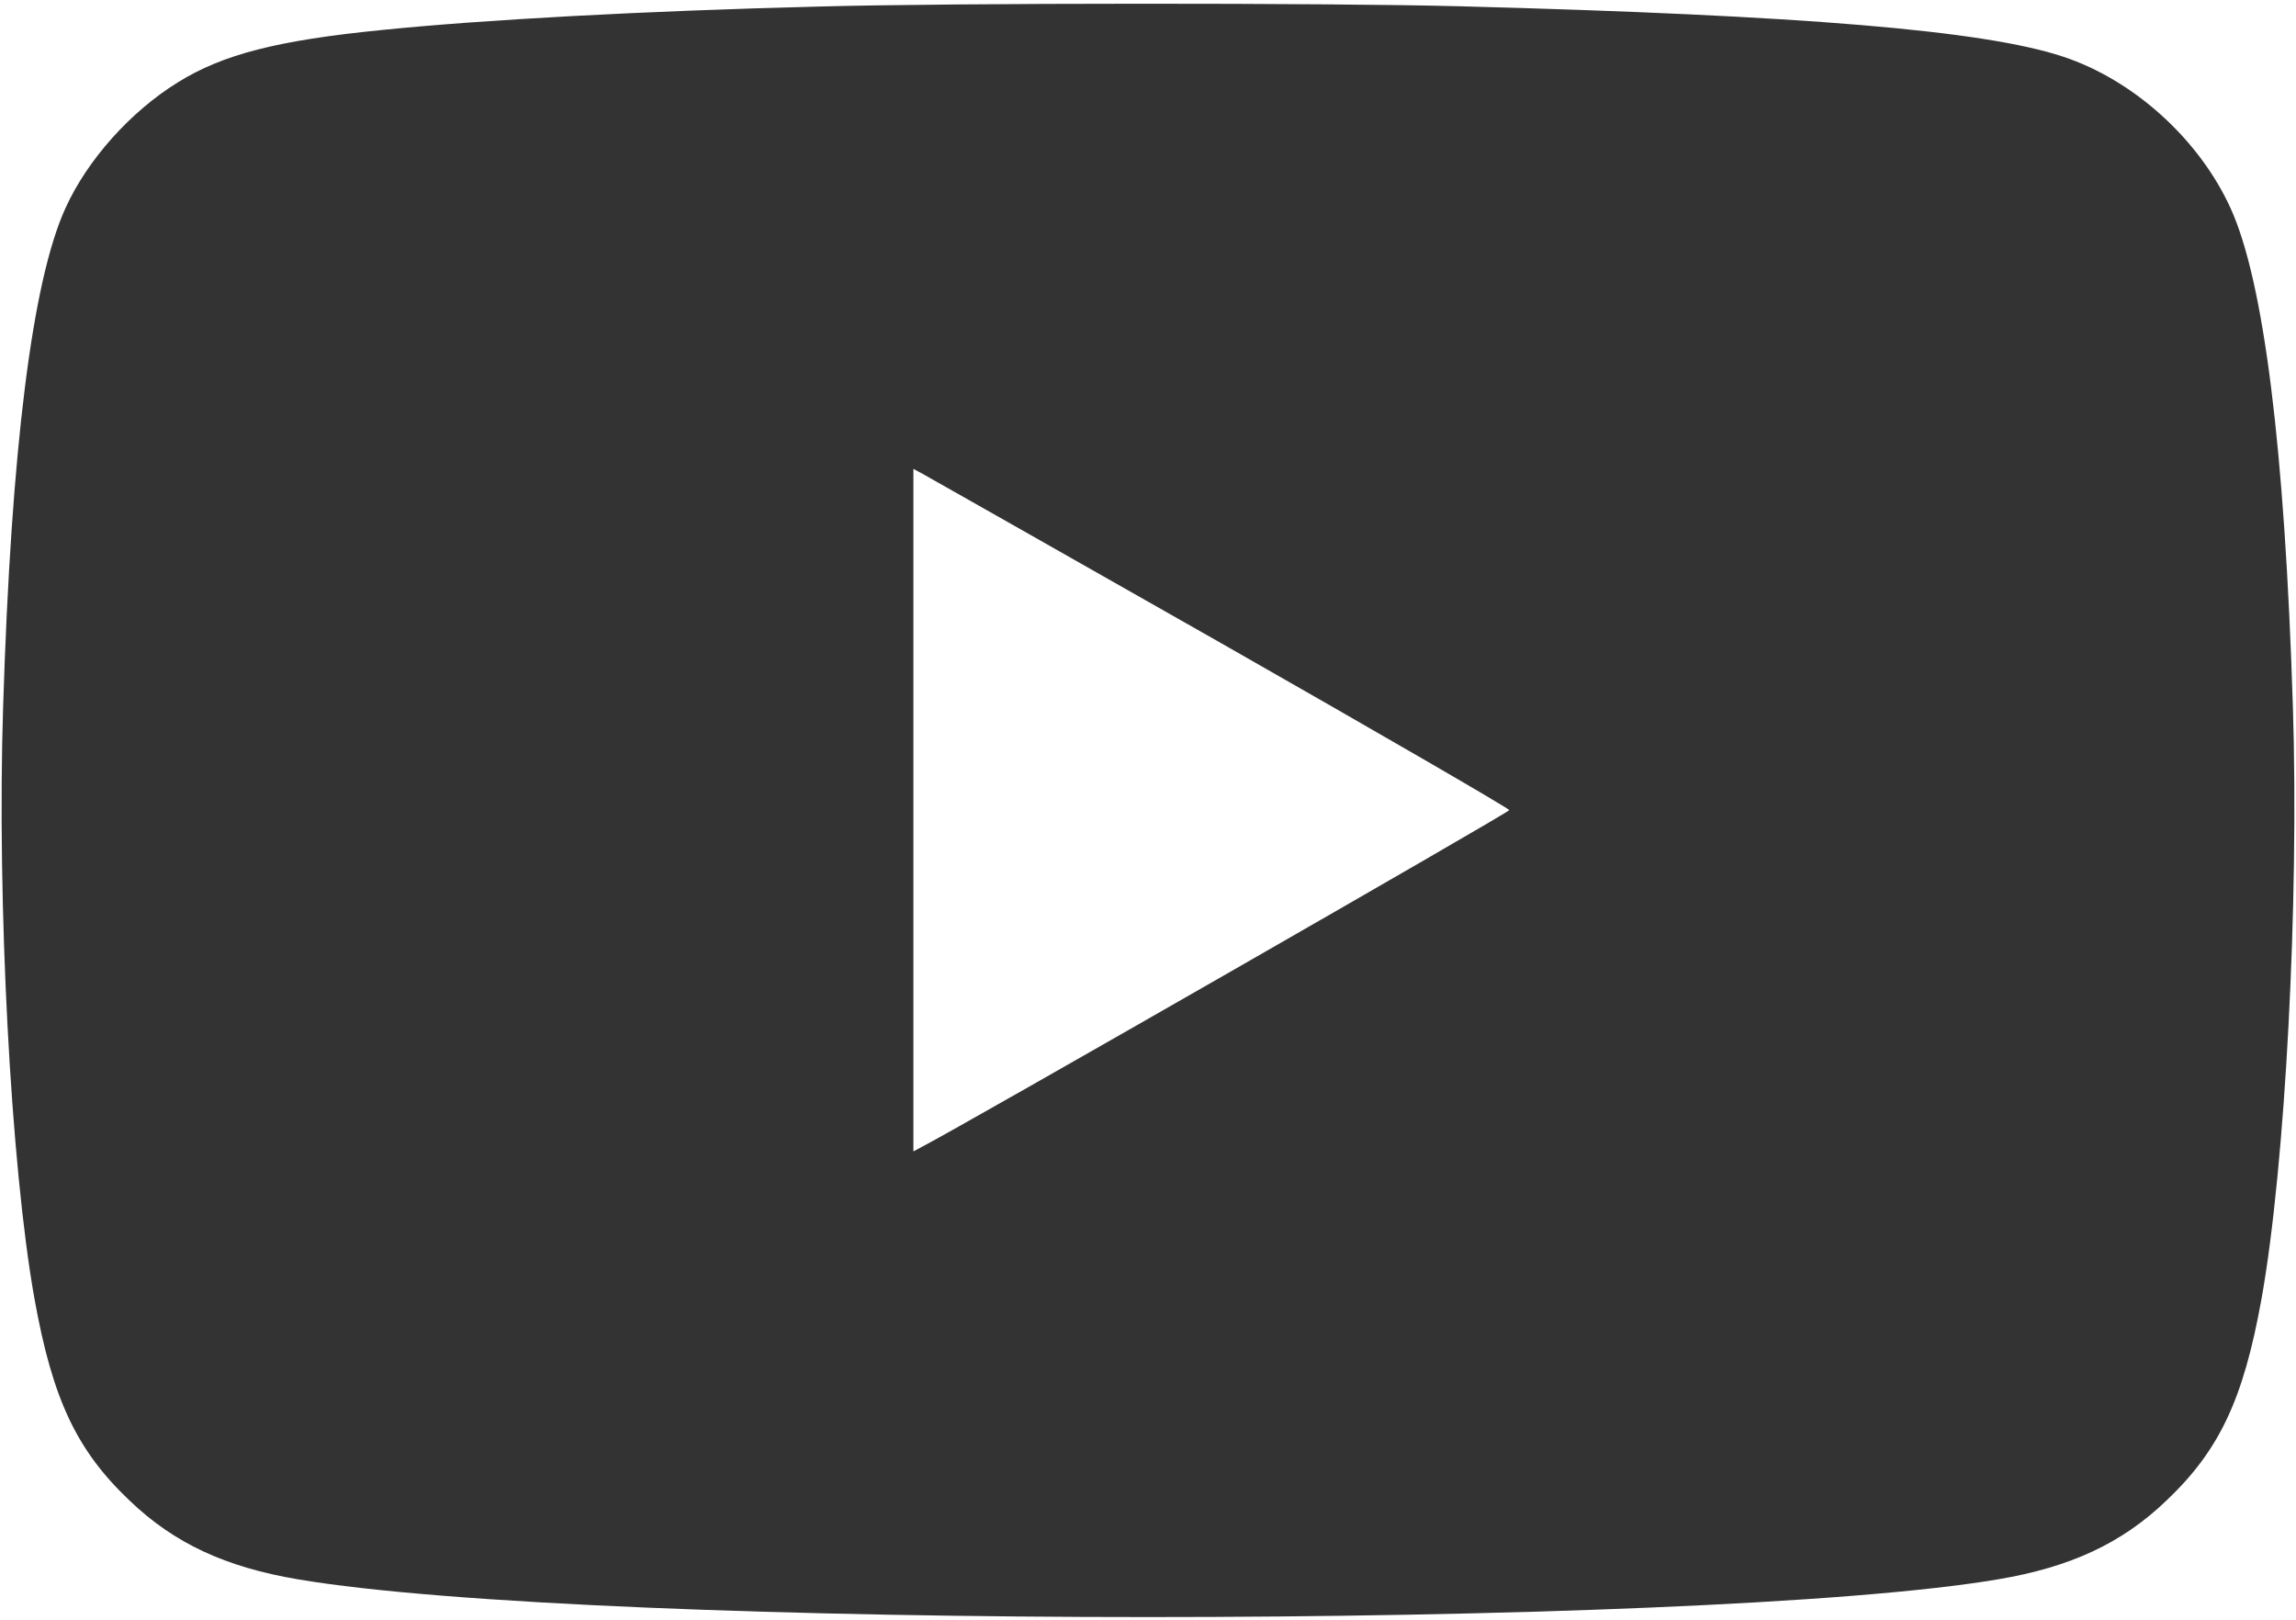 <?xml version="1.0" standalone="no"?>
<!DOCTYPE svg PUBLIC "-//W3C//DTD SVG 20010904//EN"
 "http://www.w3.org/TR/2001/REC-SVG-20010904/DTD/svg10.dtd">
<svg version="1.0" xmlns="http://www.w3.org/2000/svg"
 width="734pt" height="518pt" viewBox="0 0 734 518"
 preserveAspectRatio="xMidYMid meet">

<g transform="translate(0,518) scale(0.1,-0.1)"
fill="#333333" stroke="none">
<path d="M2615 5159 c-557 -14 -1072 -42 -1395 -75 -333 -33 -508 -78 -651
-167 -151 -93 -290 -248 -360 -403 -106 -233 -173 -766 -199 -1592 -20 -625
24 -1467 100 -1893 58 -323 135 -486 305 -647 142 -136 306 -212 537 -251 949
-161 4487 -161 5436 0 231 39 395 115 537 251 170 161 247 324 305 647 76 426
120 1268 100 1893 -26 826 -93 1359 -199 1592 -100 220 -309 410 -536 485
-253 84 -832 132 -1930 161 -420 11 -1615 11 -2050 -1z m1285 -2033 c509 -290
925 -531 925 -536 0 -7 -1747 -1009 -1877 -1076 l-28 -15 0 1091 0 1091 28
-15 c15 -8 443 -251 952 -540z"/>
</g>
</svg>
